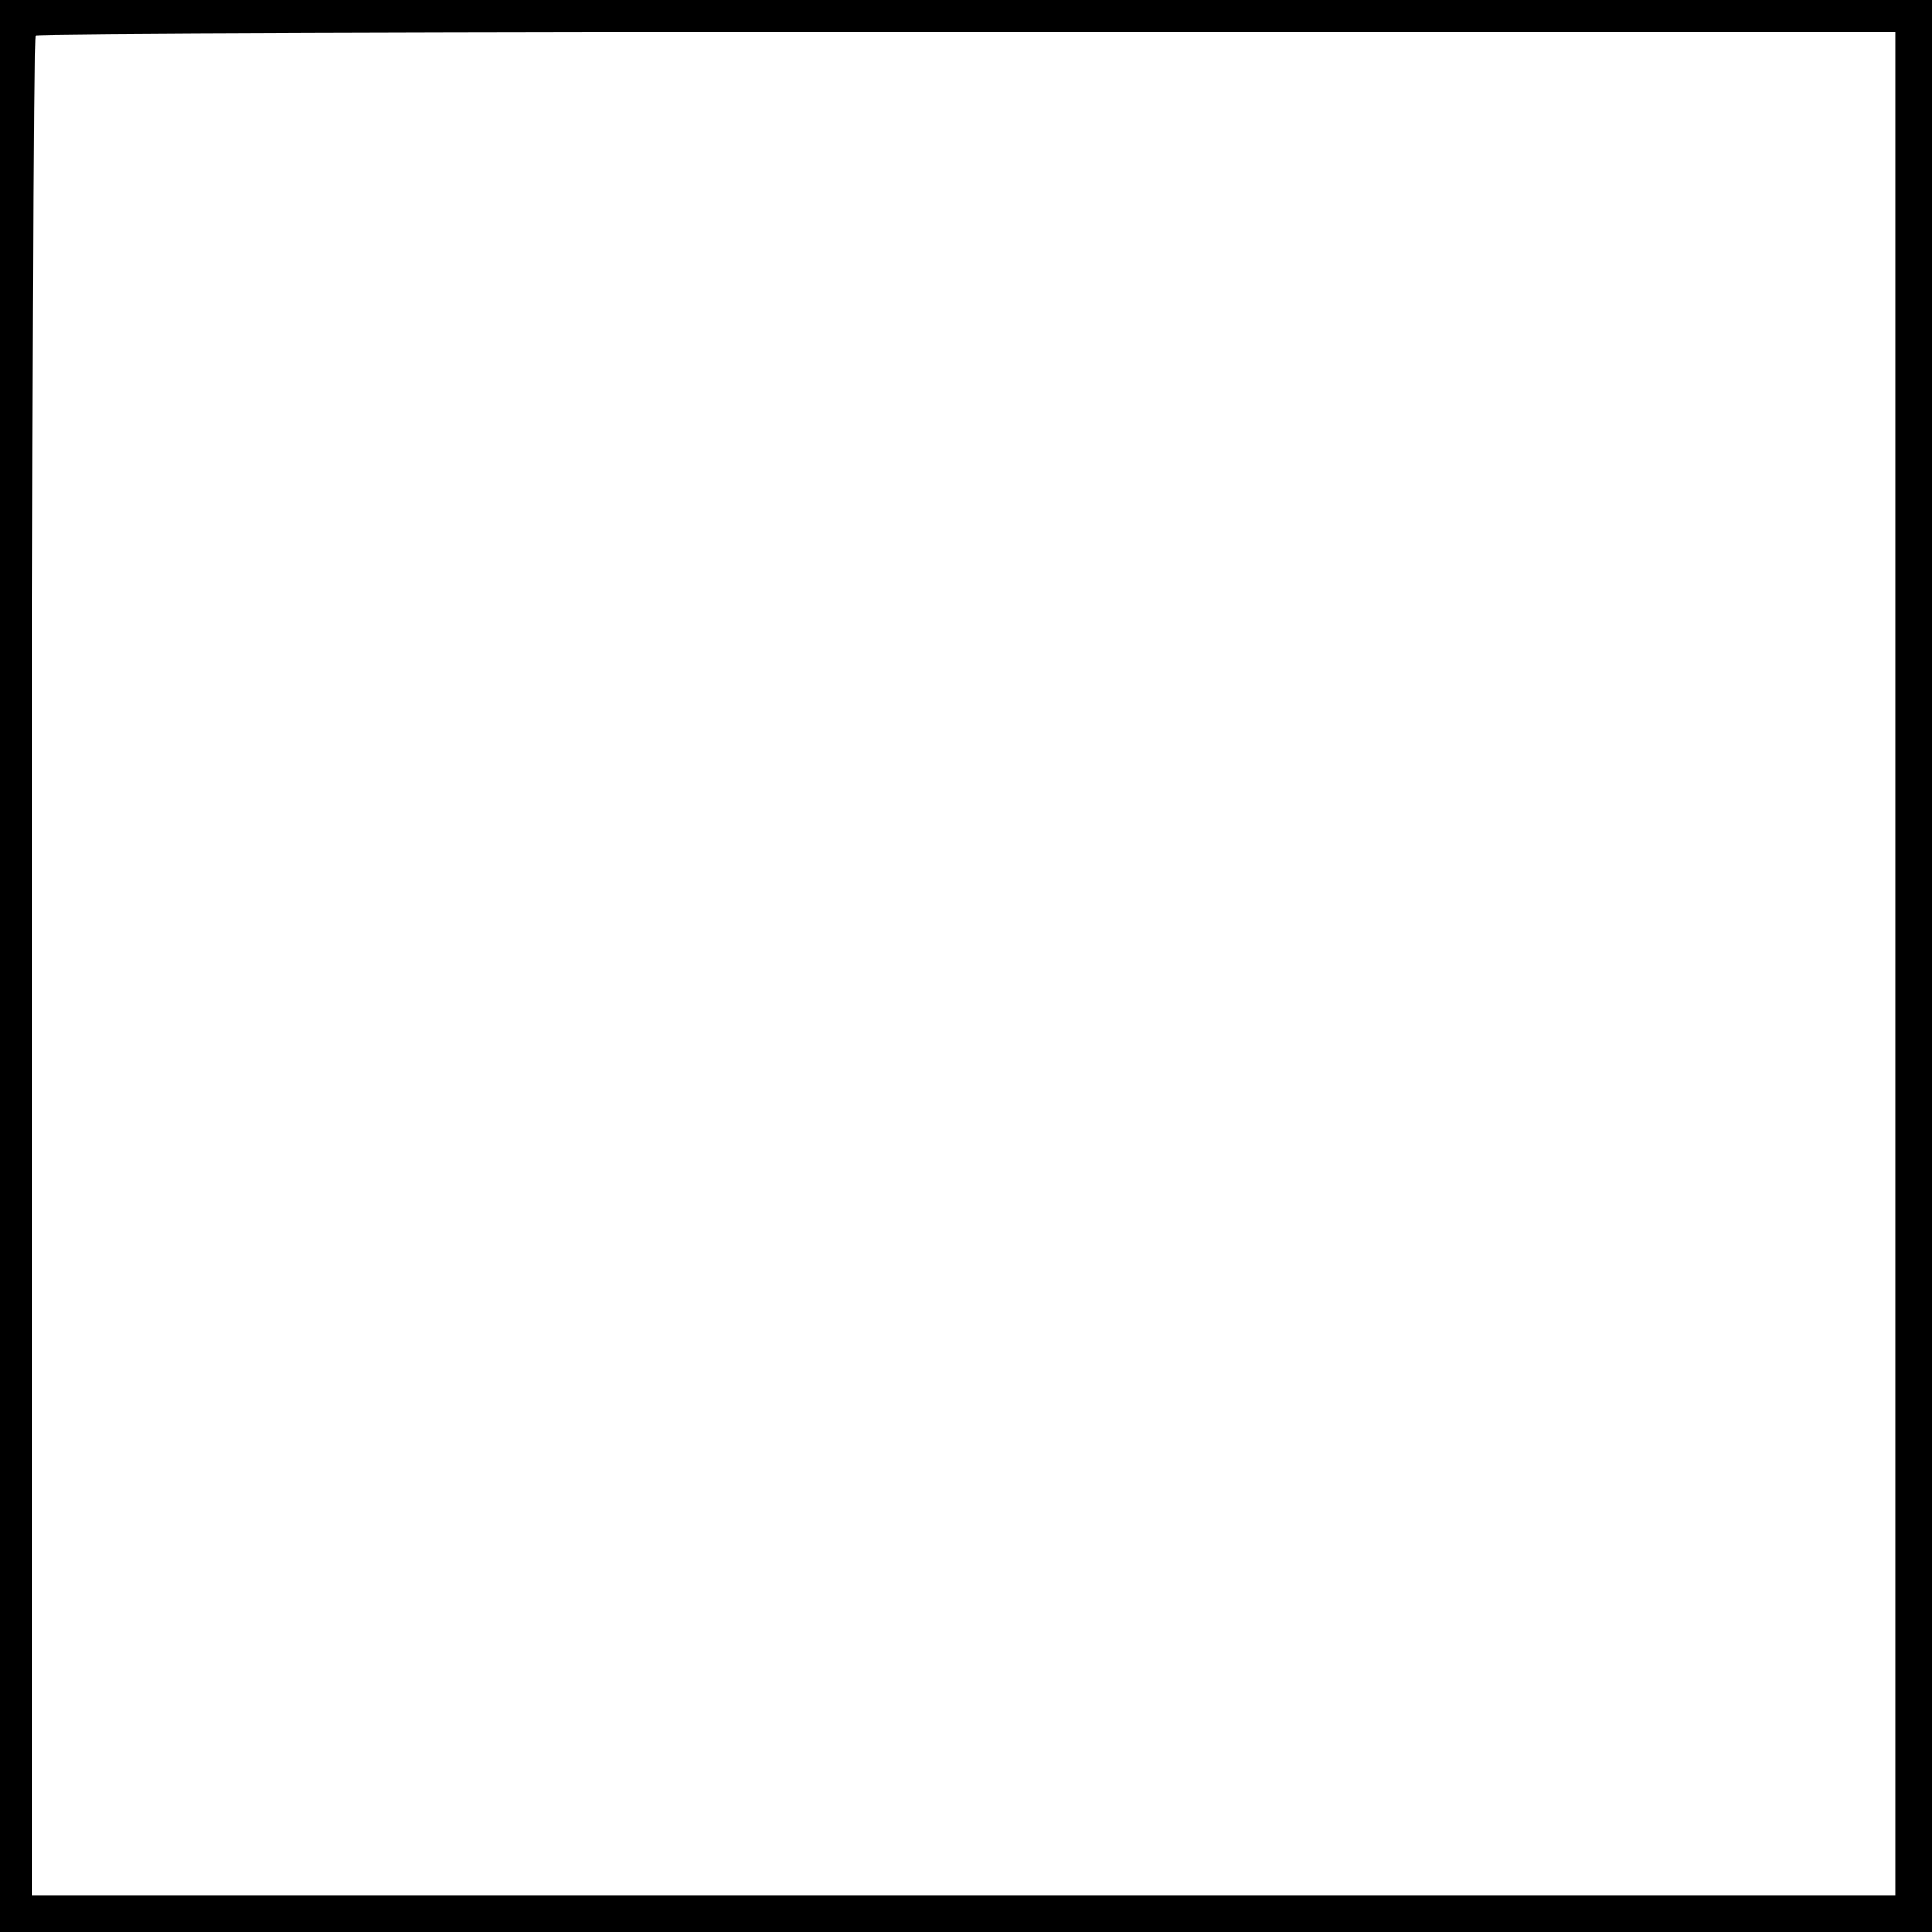 <svg xmlns="http://www.w3.org/2000/svg" version="1.1" xmlns:xlink="http://www.w3.org/1999/xlink" width="420pt" height="420pt"><rect width="100%" height="100%" fill="#808080" stroke="none"/><svg version="1.0" xmlns="http://www.w3.org/2000/svg" width="420pt" height="420pt" viewBox="0 0 420 420" preserveAspectRatio="xMidYMid meet">
<g transform="translate(0,420) scale(0.1,-0.1)" fill="white" stroke="none">
<path d="M0 2100 l0 -2100 2100 0 2100 0 0 2100 0 2100 -2100 0 -2100 0 0
-2100z"></path>
</g>
<g transform="translate(0,420) scale(0.1,-0.1)" fill="#000000" stroke="none">
<path d="M0 2100 l0 -2100 2100 0 2100 0 0 2100 0 2100 -2100 0 -2100 0 0
-2100z m4120 5 l0 -2025 -2025 0 -2025 0 0 2018 c0 1110 3 2022 7 2025 3 4
915 7 2025 7 l2018 0 0 -2025z"></path>
</g>
</svg><style>@media (prefers-color-scheme: light) { :root { filter: none; } }
@media (prefers-color-scheme: dark) { :root { filter: none; } }
</style></svg>
